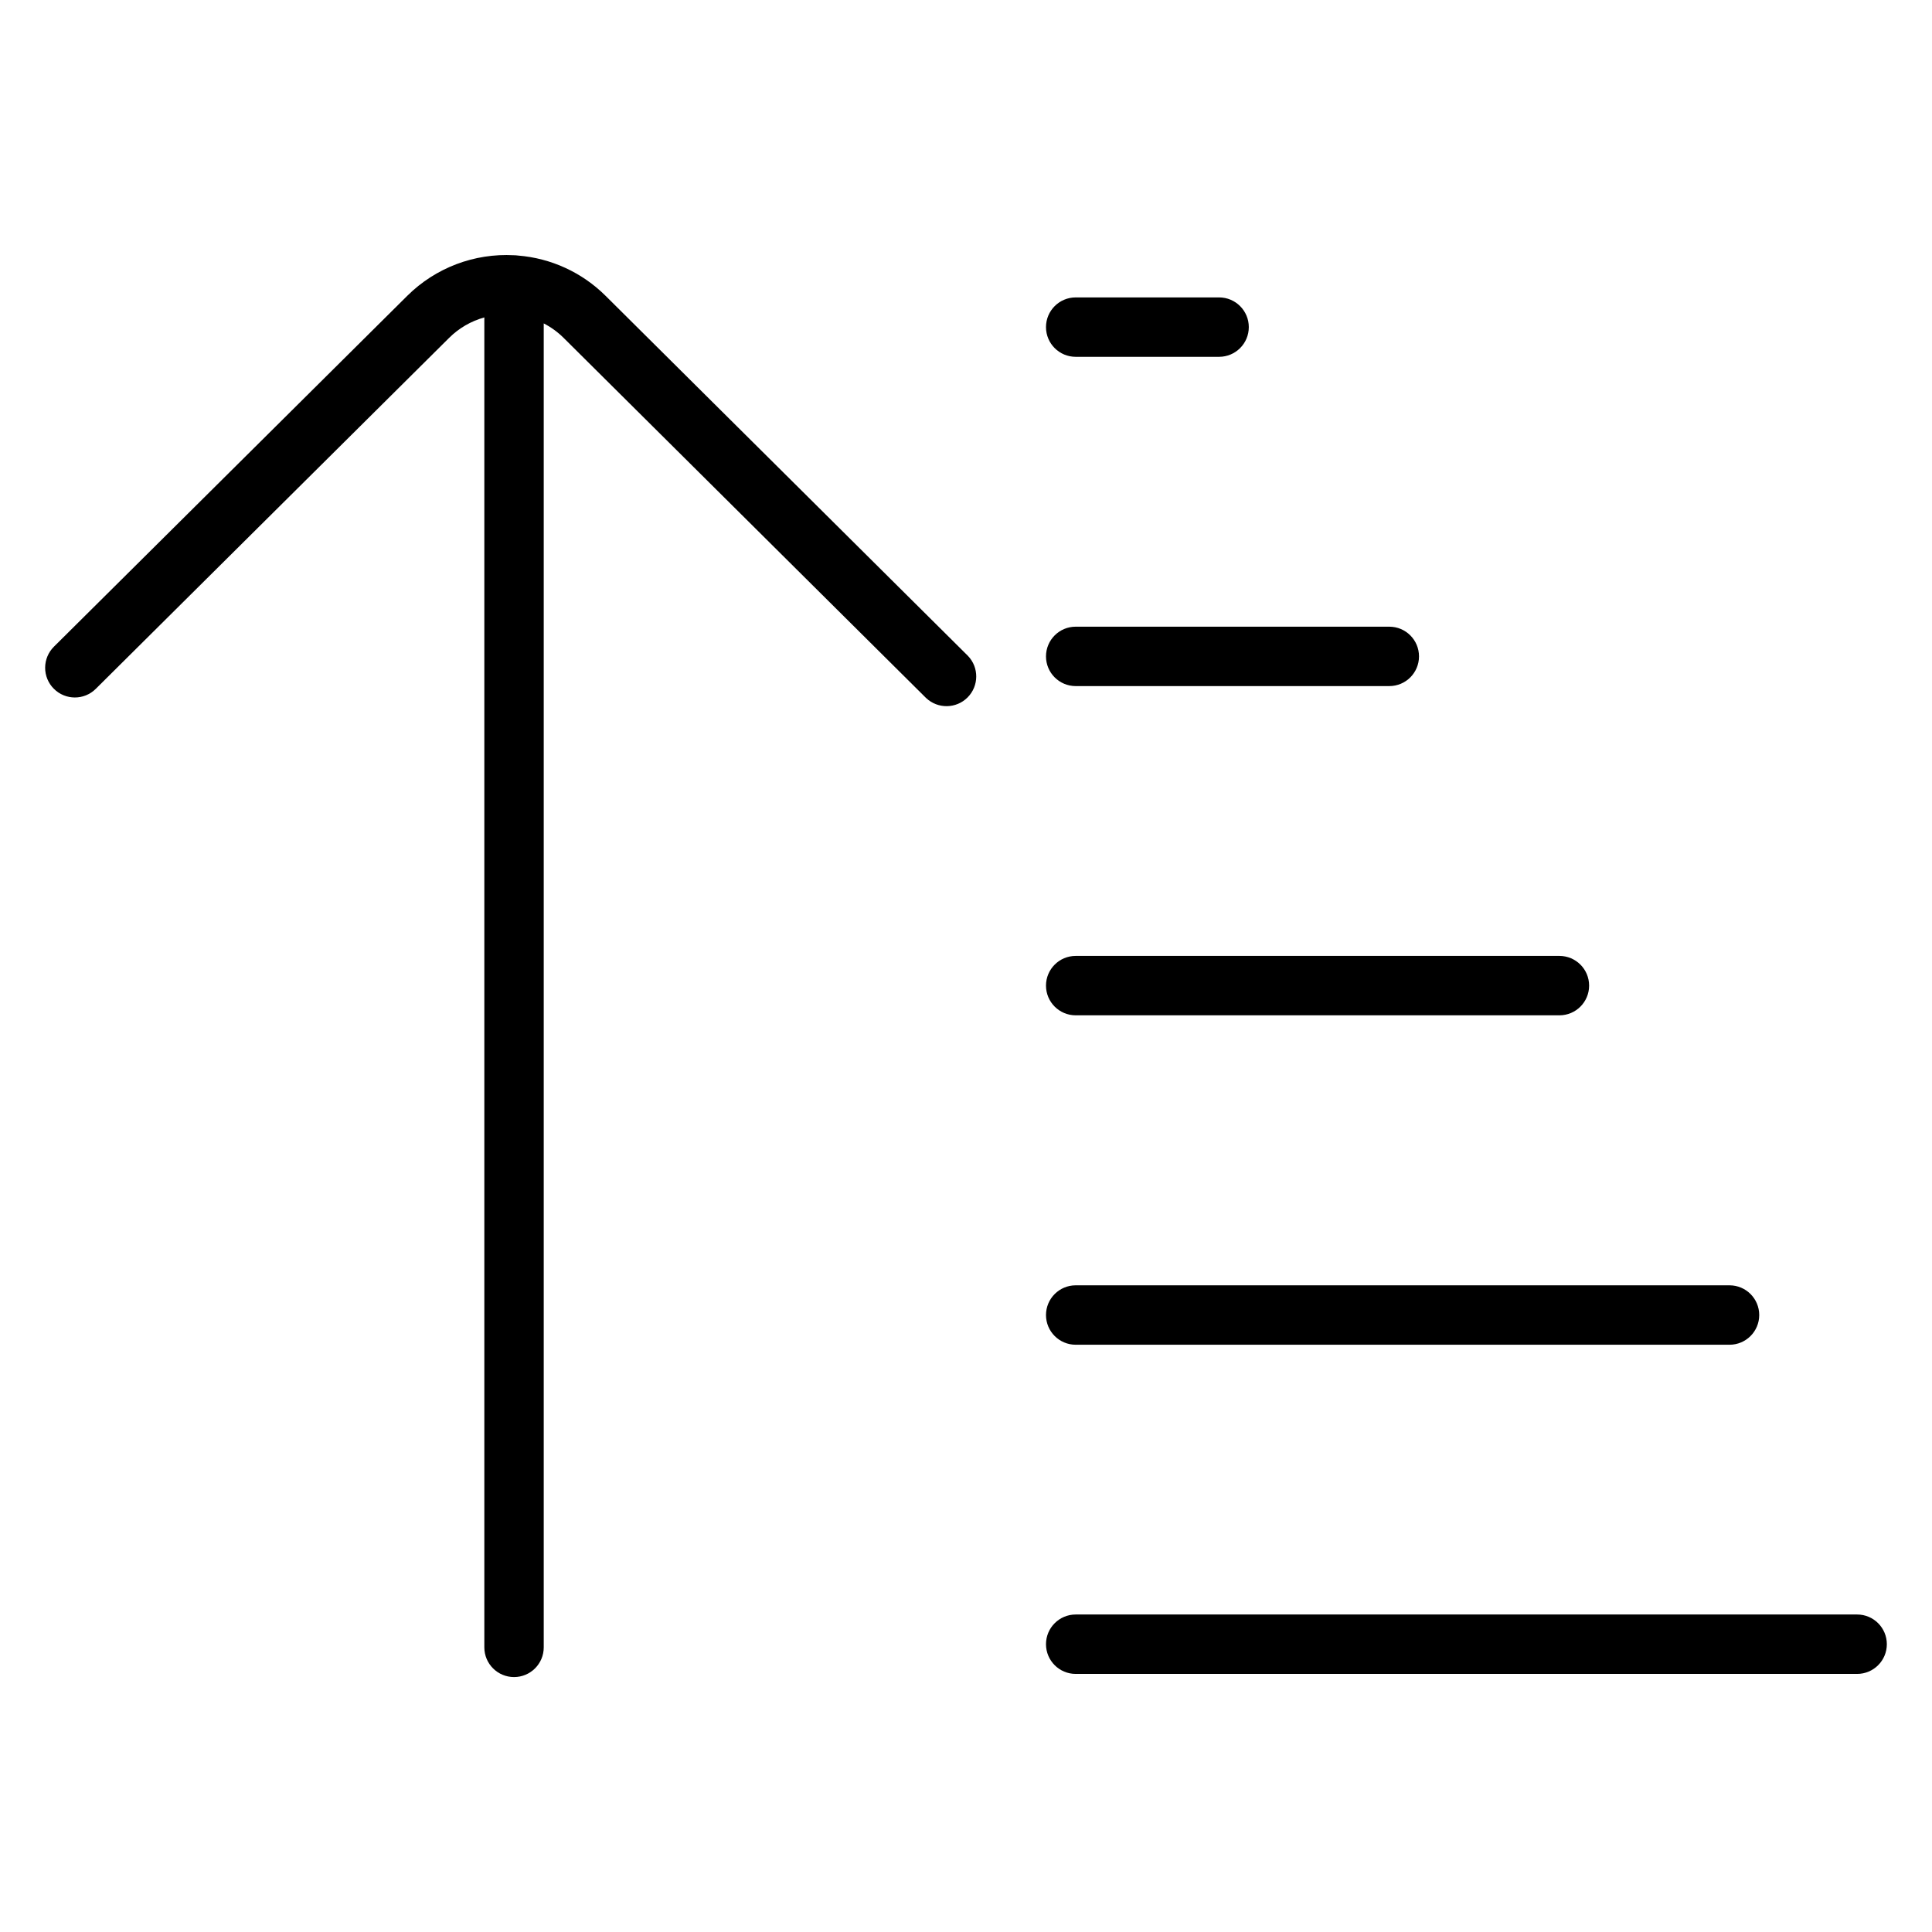 <?xml version="1.0" encoding="UTF-8"?>
<!-- Uploaded to: SVG Find, www.svgrepo.com, Generator: SVG Find Mixer Tools -->
<svg fill="#000000" width="800px" height="800px" version="1.1" viewBox="144 144 512 512" xmlns="http://www.w3.org/2000/svg">
 <g>
  <path d="m304.47 222.38c-6.227-6.184-14.445-9.961-23.195-10.656-0.348-0.051-0.699-0.078-1.051-0.078-10.523-0.582-20.797 3.316-28.281 10.734l-93.656 93c-1.48 1.473-2.316 3.473-2.324 5.559-0.008 2.09 0.816 4.094 2.289 5.574 3.066 3.086 8.051 3.102 11.133 0.035l93.629-93c2.594-2.582 5.809-4.453 9.34-5.43v352.45c0 4.348 3.523 7.871 7.871 7.871 4.348 0 7.871-3.523 7.871-7.871v-350.86c1.945 1 3.723 2.293 5.273 3.836l96.066 95.449h0.004c3.106 2.93 7.981 2.852 10.988-0.176 3.008-3.031 3.055-7.906 0.102-10.992z"/>
  <path d="m636.16 571.86h-207.09c-4.348 0-7.871 3.523-7.871 7.871 0 4.348 3.523 7.871 7.871 7.871h207.09c4.348 0 7.871-3.523 7.871-7.871 0-4.348-3.523-7.871-7.871-7.871z"/>
  <path d="m429.07 500.37h173.27c4.348 0 7.871-3.523 7.871-7.871s-3.523-7.875-7.871-7.875h-173.27c-4.348 0-7.871 3.527-7.871 7.875s3.523 7.871 7.871 7.871z"/>
  <path d="m429.07 413.07h128.19c4.348 0 7.871-3.523 7.871-7.871s-3.523-7.871-7.871-7.871h-128.19c-4.348 0-7.871 3.523-7.871 7.871s3.523 7.871 7.871 7.871z"/>
  <path d="m429.07 325.82h83.109c4.348 0 7.871-3.523 7.871-7.871s-3.523-7.871-7.871-7.871h-83.109c-4.348 0-7.871 3.523-7.871 7.871s3.523 7.871 7.871 7.871z"/>
  <path d="m429.07 238.56h38.004-0.004c4.348 0 7.875-3.523 7.875-7.871s-3.527-7.871-7.875-7.871h-38c-4.348 0-7.871 3.523-7.871 7.871s3.523 7.871 7.871 7.871z"/>
 </g>
</svg>
